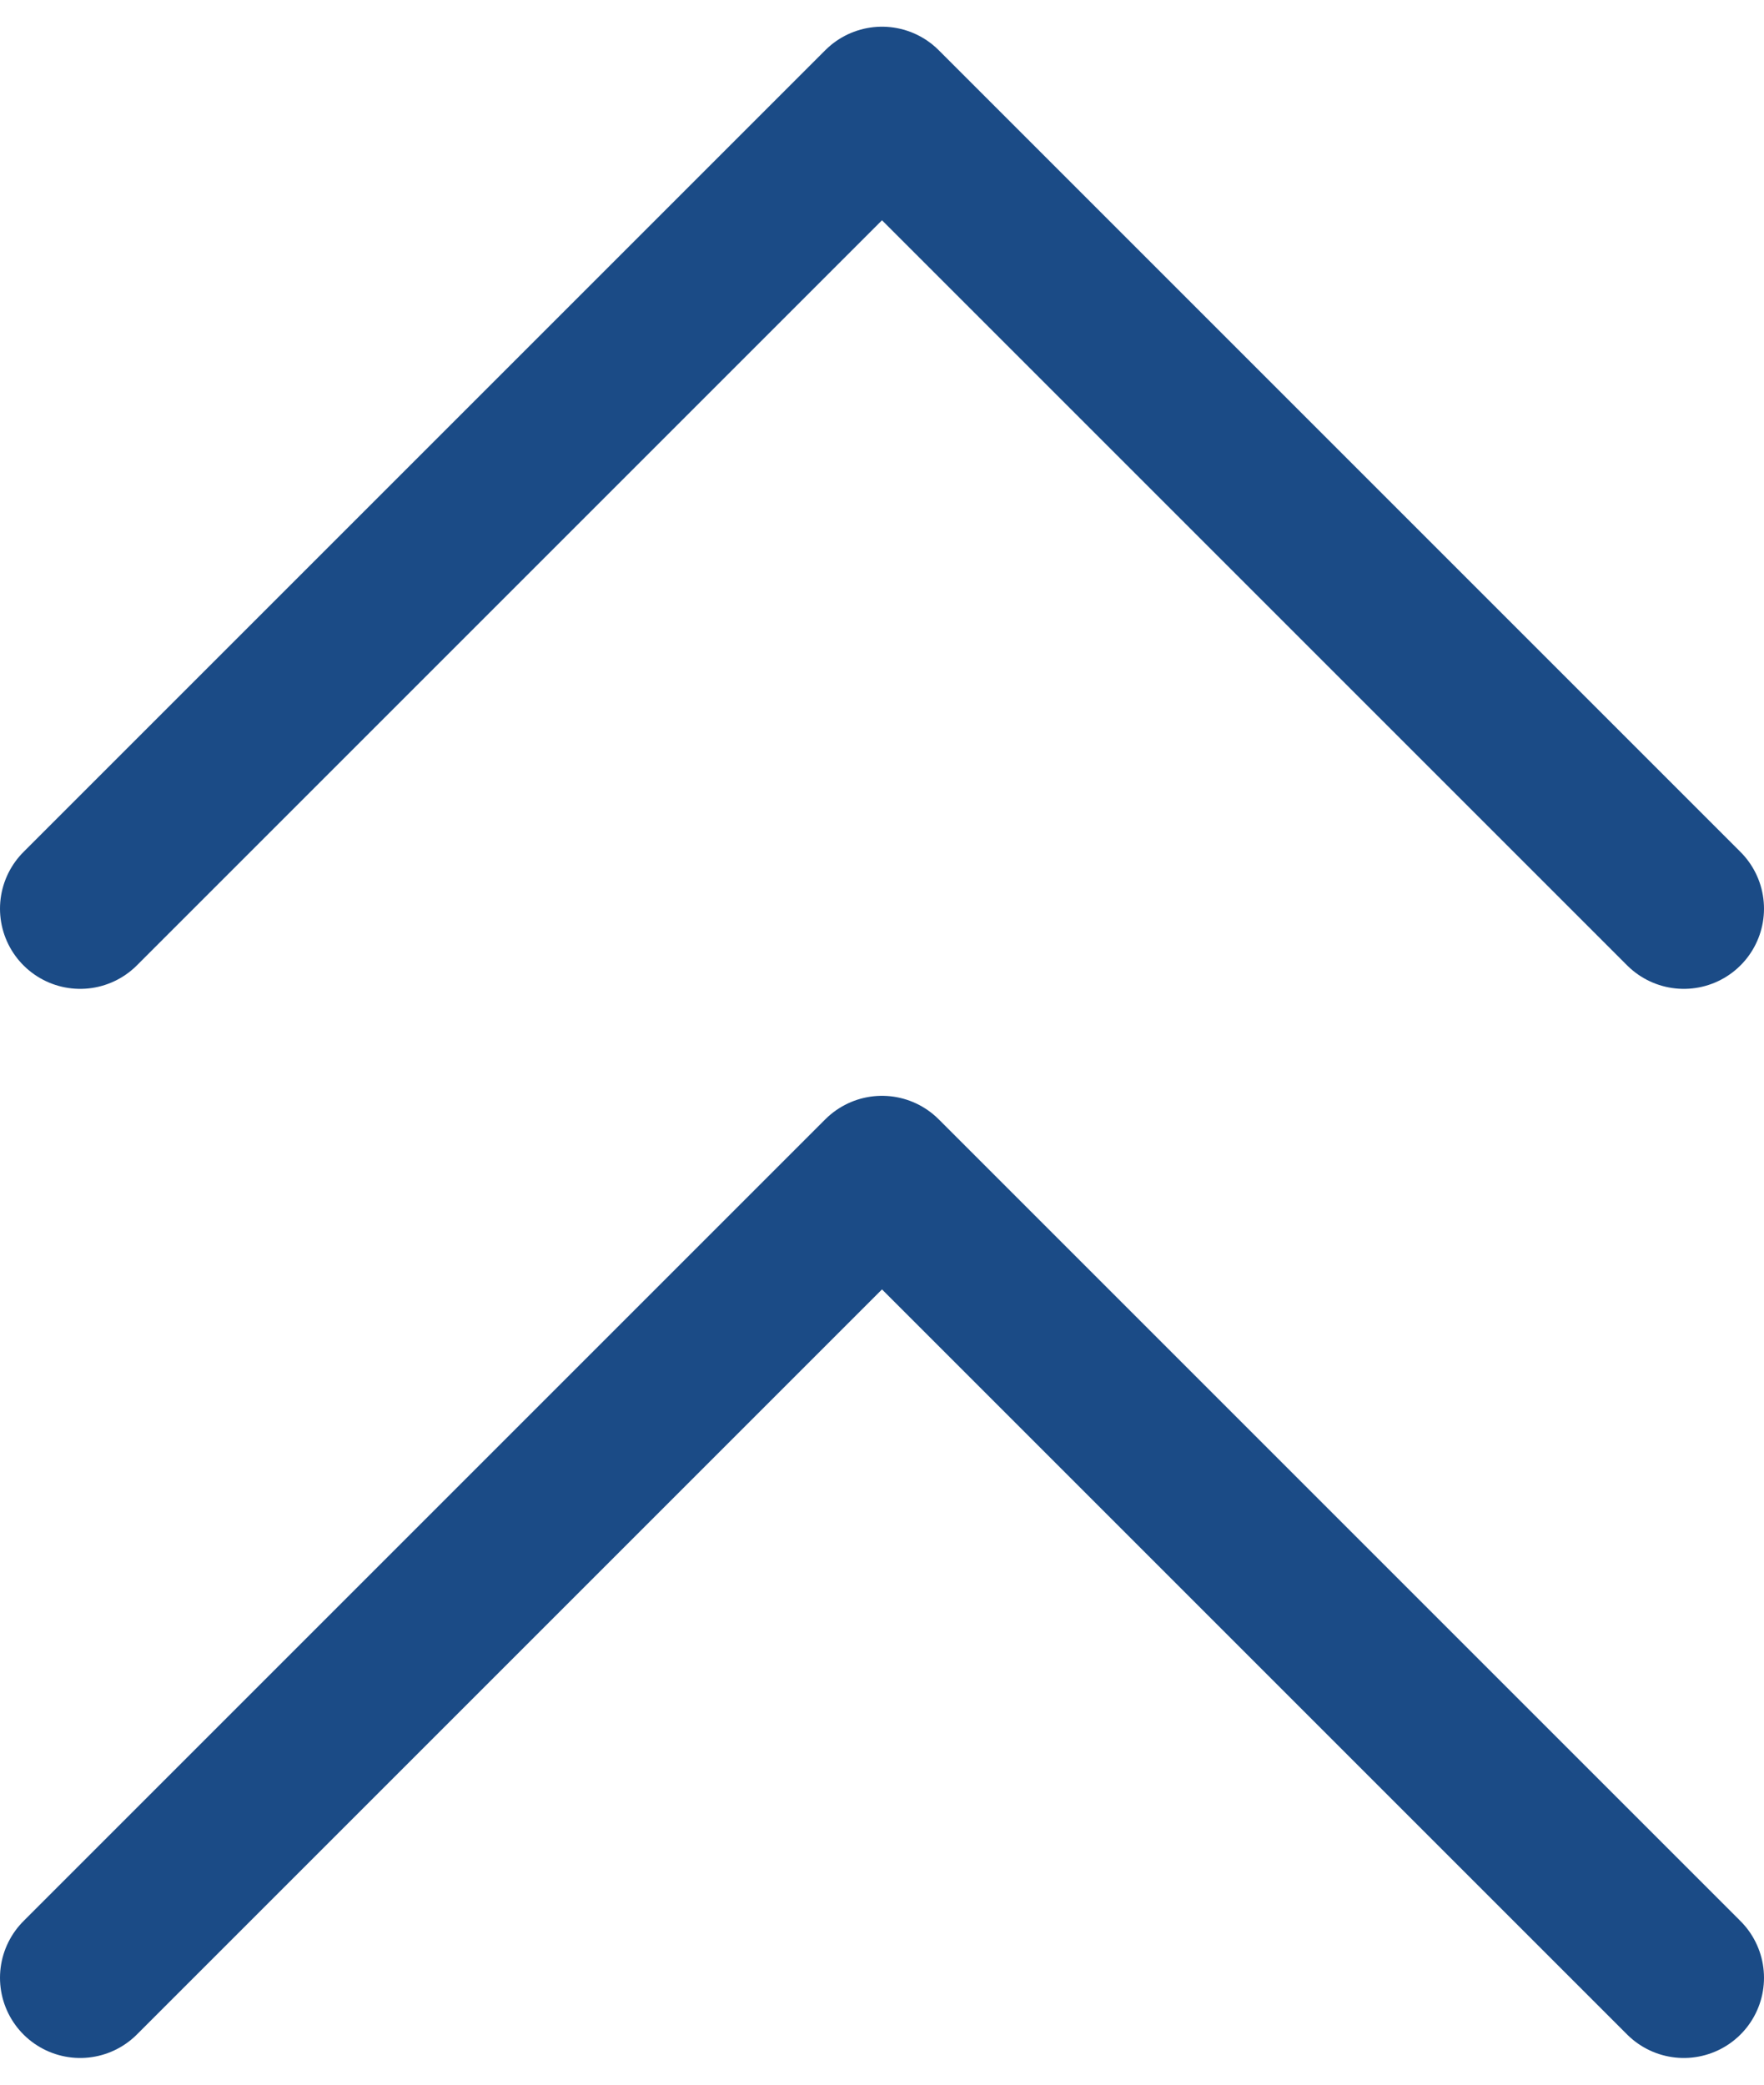 <svg width="22" height="26" viewBox="0 0 22 26" fill="none" xmlns="http://www.w3.org/2000/svg">
<path d="M1 11.333L11 1.333L21 11.333M1 24.667L11 14.667L21 24.667" stroke="#1B4B86" stroke-width="2" stroke-linecap="round" stroke-linejoin="round"/>
</svg>
